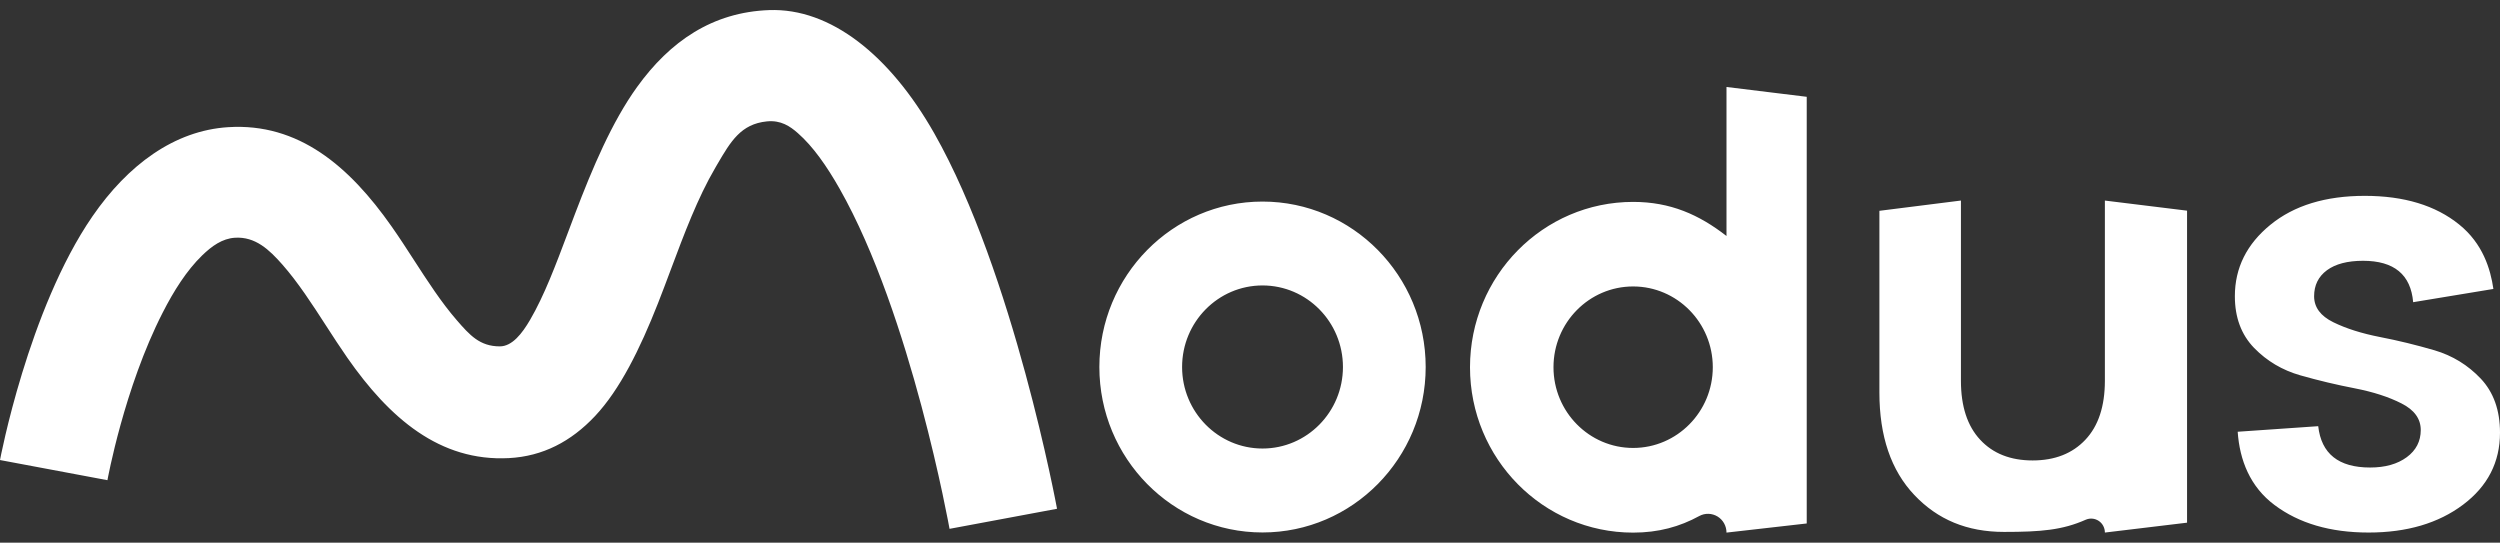 <svg xmlns="http://www.w3.org/2000/svg" fill="none" viewBox="0 0 129 28" height="28" width="129">
<rect x="0" y="0" width="129" height="28" fill="#333333" stroke="none"/>
<path fill="white" d="M0 23.738L5.546 24.778L5.544 24.776C5.544 24.776 6.405 20.019 8.394 16.133C8.967 15.009 9.632 13.956 10.43 13.181C10.931 12.695 11.471 12.308 12.123 12.267C13.174 12.202 13.89 12.879 14.575 13.657C15.384 14.577 16.105 15.692 16.826 16.807C17.188 17.367 17.55 17.926 17.923 18.461C20.094 21.573 22.69 23.827 26.264 23.638C28.005 23.546 29.468 22.785 30.706 21.467C31.985 20.106 33.022 18.012 33.949 15.657C34.175 15.084 34.396 14.493 34.619 13.897C35.302 12.073 36.001 10.206 36.905 8.664C36.942 8.601 36.978 8.539 37.013 8.478C37.704 7.297 38.229 6.399 39.57 6.264C40.294 6.192 40.762 6.512 41.169 6.869C41.957 7.561 42.66 8.57 43.321 9.733C47.026 16.255 48.996 27.288 48.996 27.288L54.543 26.253C54.543 26.253 52.301 14.085 48.208 6.88C45.914 2.84 42.853 0.406 39.688 0.521C36.765 0.627 34.572 2.13 32.873 4.489C31.573 6.294 30.576 8.658 29.669 11.037C29.545 11.363 29.422 11.689 29.301 12.013C28.683 13.657 28.085 15.252 27.35 16.509C26.944 17.204 26.43 17.873 25.791 17.873C24.757 17.873 24.239 17.295 23.562 16.513C22.774 15.605 22.068 14.513 21.36 13.419C20.979 12.83 20.598 12.241 20.203 11.68C18.02 8.572 15.402 6.334 11.776 6.562C9 6.735 6.599 8.508 4.769 11.165C1.452 15.982 0 23.738 0 23.738ZM84.269 14.781C82.001 14.781 80.16 16.648 80.16 18.948C80.16 21.247 82.001 23.114 84.269 23.114C86.537 23.114 88.38 21.247 88.38 18.948C88.38 16.648 86.536 14.781 84.269 14.781ZM89.087 27.482C89.087 27.142 88.912 26.827 88.626 26.652C88.337 26.477 87.98 26.466 87.684 26.626C86.674 27.179 85.576 27.483 84.269 27.483C79.623 27.483 75.852 23.66 75.852 18.951C75.852 14.242 79.623 10.418 84.269 10.418C86.193 10.418 87.671 11.075 89.087 12.177V4.488L93.227 4.995V27.011L89.087 27.482ZM108.612 10.349L112.852 10.87V26.97L108.612 27.48V27.477C108.612 27.238 108.494 27.012 108.297 26.88C108.098 26.747 107.849 26.722 107.628 26.816C106.425 27.351 105.318 27.447 103.409 27.447C101.501 27.447 99.983 26.814 98.78 25.542C97.578 24.273 96.977 22.511 96.977 20.254V10.878L101.184 10.348V19.645C101.184 20.965 101.516 21.982 102.178 22.691C102.839 23.404 103.742 23.759 104.883 23.759C106.025 23.759 106.934 23.404 107.605 22.691C108.275 21.982 108.612 20.965 108.612 19.645V10.349ZM117.154 11.598C115.931 12.595 115.319 13.823 115.319 15.285C115.319 16.381 115.651 17.27 116.312 17.953C116.974 18.633 117.77 19.103 118.702 19.369C119.634 19.634 120.572 19.857 121.514 20.039C122.455 20.223 123.256 20.48 123.917 20.817C124.579 21.151 124.911 21.609 124.911 22.189C124.911 22.766 124.671 23.236 124.189 23.591C123.708 23.945 123.079 24.124 122.296 24.124C120.671 24.124 119.78 23.413 119.62 21.991L115.465 22.278C115.565 23.742 116.102 25.115 117.366 26.059C118.628 27.005 120.245 27.479 122.221 27.479C124.194 27.479 125.818 27 127.09 26.046C128.363 25.091 129 23.852 129 22.326C129 21.169 128.668 20.239 128.007 19.537C127.345 18.838 126.549 18.349 125.617 18.074C124.685 17.803 123.747 17.572 122.805 17.39C121.864 17.206 121.063 16.953 120.402 16.629C119.737 16.303 119.408 15.855 119.408 15.286C119.408 14.719 119.628 14.271 120.069 13.945C120.509 13.621 121.132 13.457 121.933 13.457C123.536 13.457 124.397 14.17 124.519 15.593L128.659 14.91C128.511 13.884 128.114 12.568 126.892 11.584C125.672 10.597 124.046 10.106 122.023 10.106C119.999 10.106 118.376 10.602 117.154 11.598ZM65.145 14.729C62.855 14.729 60.996 16.615 60.996 18.937C60.996 21.258 62.855 23.144 65.145 23.144C67.437 23.144 69.296 21.258 69.296 18.937C69.296 16.615 67.437 14.729 65.145 14.729ZM65.145 10.401C69.793 10.401 73.565 14.226 73.565 18.938C73.565 23.65 69.793 27.475 65.145 27.475C60.499 27.475 56.727 23.65 56.727 18.938C56.727 14.226 60.499 10.401 65.145 10.401Z" clip-rule="evenodd" fill-rule="evenodd"></path>
</svg>
